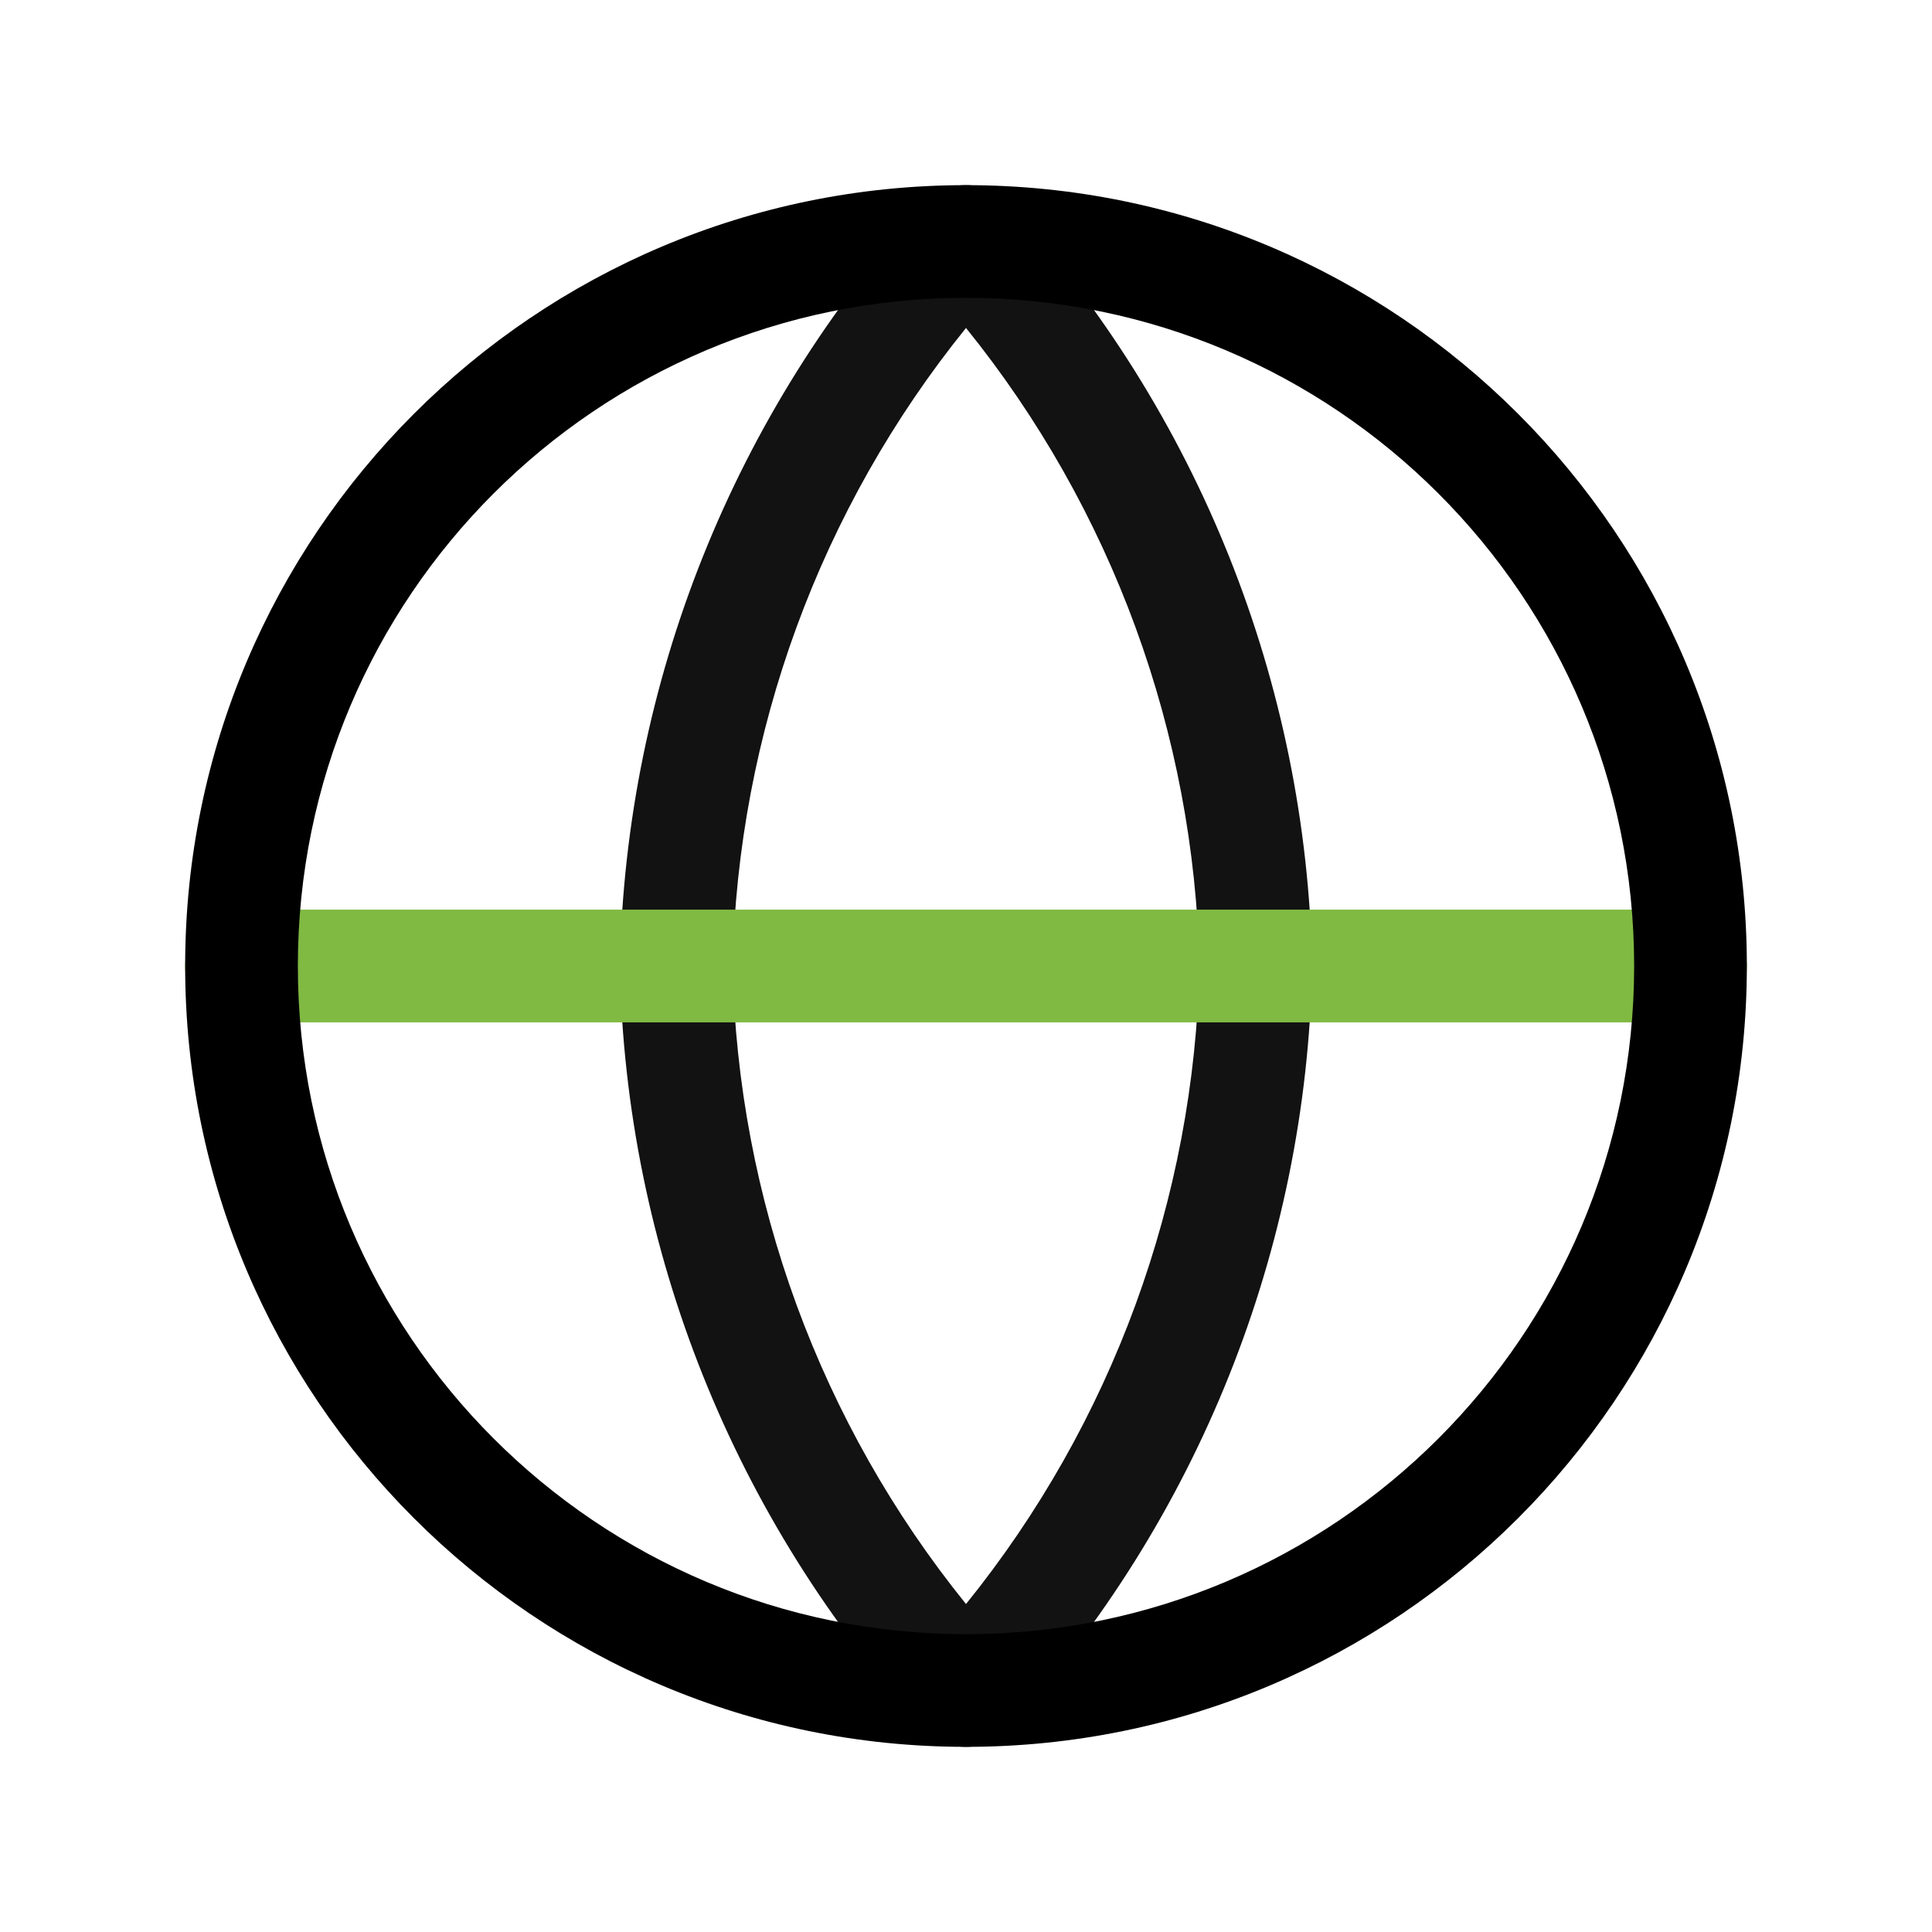 <?xml version="1.0" encoding="UTF-8"?> <svg xmlns="http://www.w3.org/2000/svg" width="24" height="24" viewBox="0 0 24 24" fill="none"><path fill-rule="evenodd" clip-rule="evenodd" d="M12.253 2.347C12.357 2.388 12.448 2.451 12.52 2.531C14.883 5.12 16.227 8.48 16.3 11.985C16.3 11.995 16.3 12.005 16.3 12.015C16.227 15.521 14.883 18.882 12.517 21.472C12.384 21.617 12.197 21.7 12 21.7C11.803 21.7 11.616 21.617 11.483 21.472C9.118 18.882 7.773 15.521 7.7 12.015C7.7 12.005 7.7 11.995 7.7 11.985C7.773 8.479 9.118 5.118 11.483 2.528C11.678 2.315 11.984 2.243 12.253 2.347ZM9.1 12C9.164 14.897 10.188 17.683 12 19.926C13.812 17.683 14.836 14.897 14.9 12C14.836 9.103 13.812 6.317 12 4.074C10.188 6.317 9.164 9.103 9.1 12Z" fill="#121212"></path><path fill-rule="evenodd" clip-rule="evenodd" d="M2.3 12C2.3 11.613 2.613 11.3 3 11.3H21C21.387 11.3 21.7 11.613 21.7 12C21.7 12.387 21.387 12.7 21 12.7H3C2.613 12.7 2.3 12.387 2.3 12Z" fill="#80BA42"></path><path fill-rule="evenodd" clip-rule="evenodd" d="M12 3.7C7.416 3.7 3.7 7.416 3.7 12C3.7 16.584 7.416 20.3 12 20.3C16.584 20.3 20.3 16.584 20.3 12C20.3 7.416 16.584 3.7 12 3.7ZM2.3 12C2.3 6.643 6.643 2.3 12 2.3C17.357 2.3 21.7 6.643 21.7 12C21.7 17.357 17.357 21.7 12 21.7C6.643 21.7 2.3 17.357 2.3 12Z" fill="black"></path></svg> 